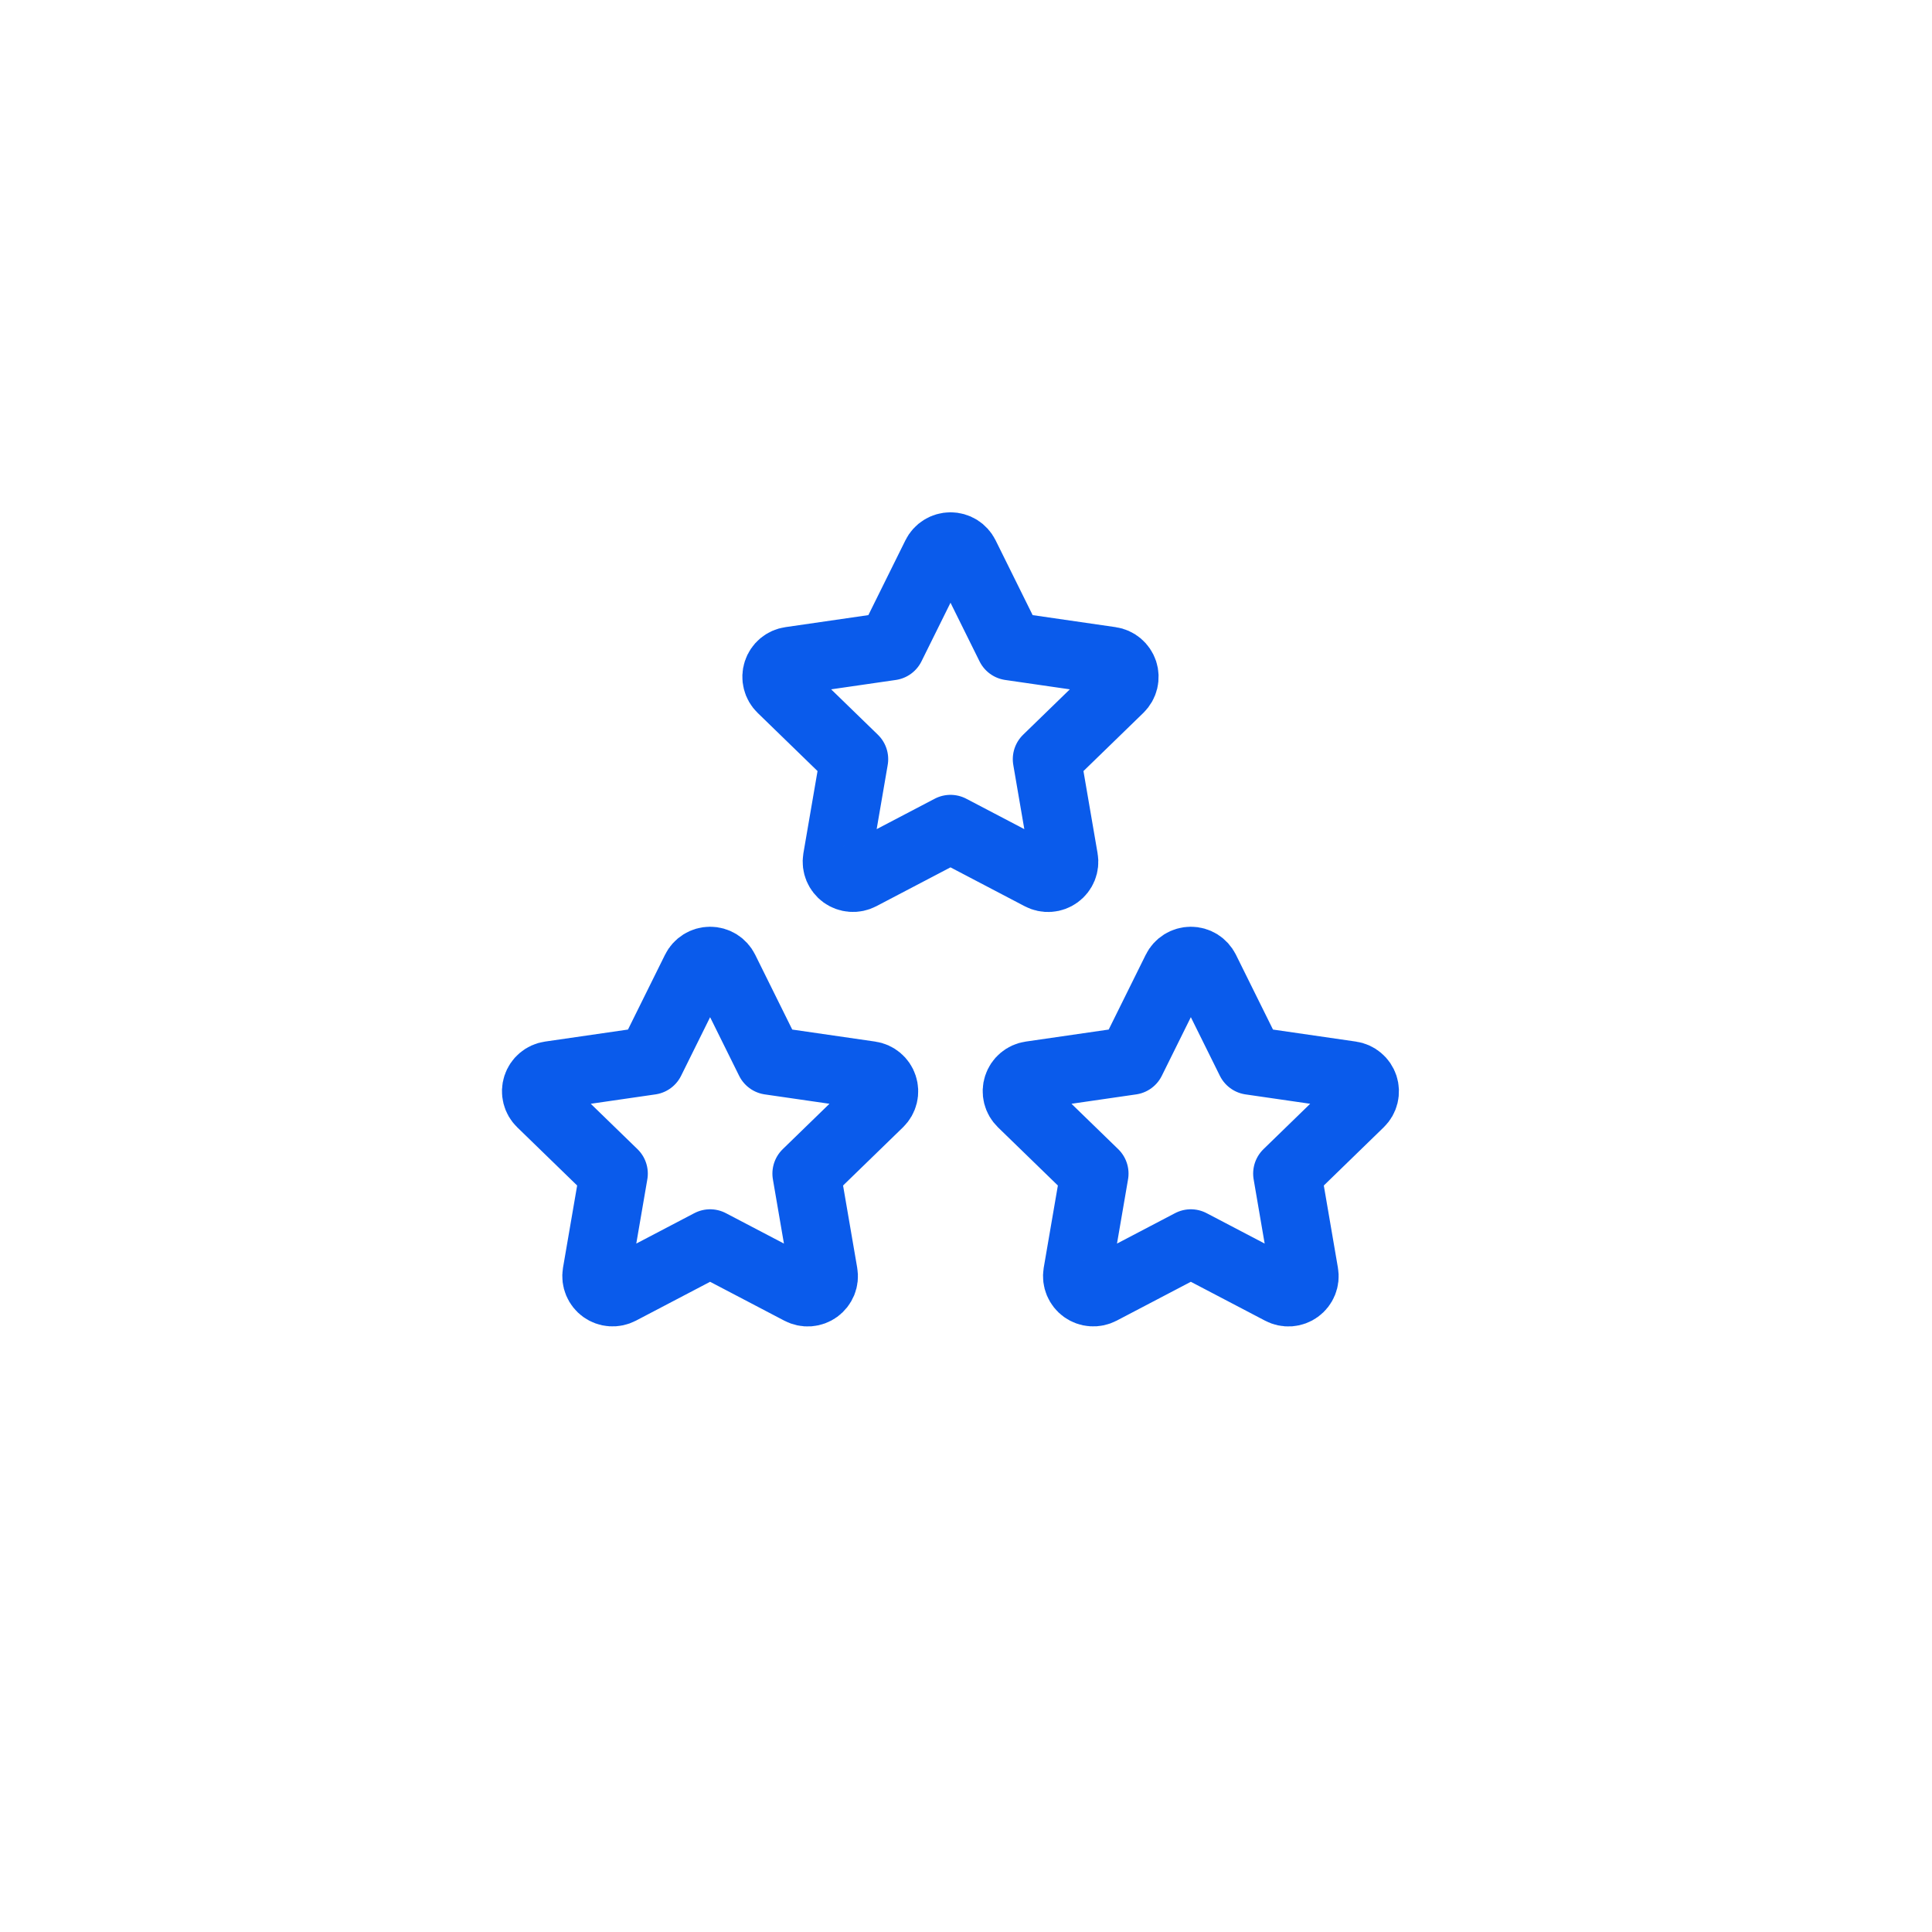 <?xml version="1.0" encoding="UTF-8"?> <svg xmlns="http://www.w3.org/2000/svg" width="78" height="78" viewBox="0 0 78 78" fill="none"><g filter="url(#filter0_d_77_4321)"><circle cx="39" cy="35" r="32" fill="white"></circle><g clip-path="url(#clip0_77_4321)"><path d="M48.077 46.197L44.443 48.101C44.335 48.157 44.214 48.182 44.093 48.173C43.971 48.165 43.855 48.122 43.756 48.051C43.658 47.98 43.581 47.883 43.534 47.77C43.488 47.658 43.473 47.535 43.493 47.415L44.187 43.381L41.247 40.525C41.16 40.44 41.097 40.332 41.068 40.214C41.039 40.095 41.043 39.971 41.081 39.855C41.119 39.739 41.188 39.636 41.282 39.558C41.376 39.479 41.489 39.429 41.61 39.412L45.673 38.823L47.49 35.154C47.544 35.045 47.628 34.953 47.732 34.888C47.836 34.824 47.955 34.79 48.077 34.79C48.199 34.79 48.319 34.824 48.423 34.888C48.526 34.953 48.61 35.045 48.665 35.154L50.482 38.823L54.544 39.412C54.665 39.429 54.778 39.48 54.871 39.559C54.965 39.637 55.034 39.74 55.072 39.856C55.109 39.971 55.114 40.096 55.085 40.214C55.056 40.332 54.995 40.44 54.907 40.525L51.968 43.381L52.66 47.413C52.681 47.534 52.668 47.657 52.622 47.77C52.576 47.883 52.499 47.981 52.4 48.053C52.301 48.125 52.184 48.167 52.063 48.176C51.941 48.184 51.819 48.158 51.712 48.101L48.077 46.197Z" stroke="#0A5BEB" stroke-width="2.75" stroke-linecap="round" stroke-linejoin="round"></path><path d="M28.669 46.197L25.035 48.101C24.927 48.157 24.806 48.182 24.684 48.173C24.563 48.165 24.447 48.122 24.348 48.051C24.25 47.98 24.173 47.883 24.126 47.77C24.08 47.658 24.065 47.535 24.085 47.415L24.779 43.381L21.839 40.525C21.751 40.44 21.689 40.332 21.66 40.214C21.63 40.095 21.635 39.971 21.673 39.855C21.711 39.739 21.78 39.636 21.874 39.558C21.968 39.479 22.081 39.429 22.202 39.412L26.265 38.823L28.082 35.154C28.136 35.045 28.22 34.953 28.324 34.888C28.427 34.824 28.547 34.79 28.669 34.79C28.791 34.79 28.911 34.824 29.015 34.888C29.118 34.953 29.202 35.045 29.256 35.154L31.073 38.823L35.136 39.412C35.257 39.429 35.37 39.48 35.463 39.559C35.556 39.637 35.626 39.74 35.663 39.856C35.701 39.971 35.706 40.096 35.677 40.214C35.648 40.332 35.586 40.44 35.499 40.525L32.559 43.381L33.252 47.413C33.273 47.534 33.26 47.657 33.214 47.77C33.167 47.883 33.091 47.981 32.992 48.053C32.893 48.125 32.776 48.167 32.655 48.176C32.533 48.184 32.411 48.158 32.303 48.101L28.669 46.197Z" stroke="#0A5BEB" stroke-width="2.75" stroke-linecap="round" stroke-linejoin="round"></path><path d="M38.374 29.465L34.74 31.369C34.632 31.425 34.511 31.45 34.39 31.441C34.268 31.432 34.152 31.39 34.053 31.319C33.955 31.248 33.878 31.15 33.831 31.038C33.785 30.926 33.77 30.803 33.79 30.683L34.484 26.649L31.544 23.793C31.456 23.708 31.394 23.6 31.365 23.481C31.335 23.363 31.34 23.239 31.378 23.123C31.416 23.007 31.485 22.904 31.579 22.825C31.673 22.747 31.786 22.697 31.907 22.68L35.97 22.091L37.787 18.422C37.841 18.312 37.925 18.22 38.029 18.156C38.133 18.092 38.252 18.058 38.374 18.058C38.496 18.058 38.616 18.092 38.72 18.156C38.823 18.22 38.907 18.312 38.962 18.422L40.779 22.091L44.841 22.68C44.962 22.697 45.075 22.748 45.168 22.826C45.261 22.905 45.331 23.008 45.369 23.123C45.406 23.239 45.411 23.363 45.382 23.481C45.353 23.6 45.291 23.707 45.204 23.793L42.264 26.649L42.957 30.681C42.978 30.801 42.965 30.925 42.919 31.038C42.873 31.151 42.796 31.249 42.697 31.32C42.598 31.392 42.481 31.435 42.36 31.443C42.238 31.452 42.116 31.426 42.008 31.369L38.374 29.465Z" stroke="#0A5BEB" stroke-width="2.75" stroke-linecap="round" stroke-linejoin="round"></path></g></g><defs><filter id="filter0_d_77_4321" x="0" y="0" width="78" height="78" filterUnits="userSpaceOnUse" color-interpolation-filters="sRGB"><feFlood flood-opacity="0" result="BackgroundImageFix"></feFlood><feColorMatrix in="SourceAlpha" type="matrix" values="0 0 0 0 0 0 0 0 0 0 0 0 0 0 0 0 0 0 127 0" result="hardAlpha"></feColorMatrix><feOffset dy="4"></feOffset><feGaussianBlur stdDeviation="3.5"></feGaussianBlur><feComposite in2="hardAlpha" operator="out"></feComposite><feColorMatrix type="matrix" values="0 0 0 0 0 0 0 0 0 0 0 0 0 0 0 0 0 0 0.09 0"></feColorMatrix><feBlend mode="normal" in2="BackgroundImageFix" result="effect1_dropShadow_77_4321"></feBlend><feBlend mode="normal" in="SourceGraphic" in2="effect1_dropShadow_77_4321" result="shape"></feBlend></filter><clipPath id="clip0_77_4321"><rect width="40.157" height="40.157" fill="white" transform="translate(18.295 13.039)"></rect></clipPath></defs></svg> 